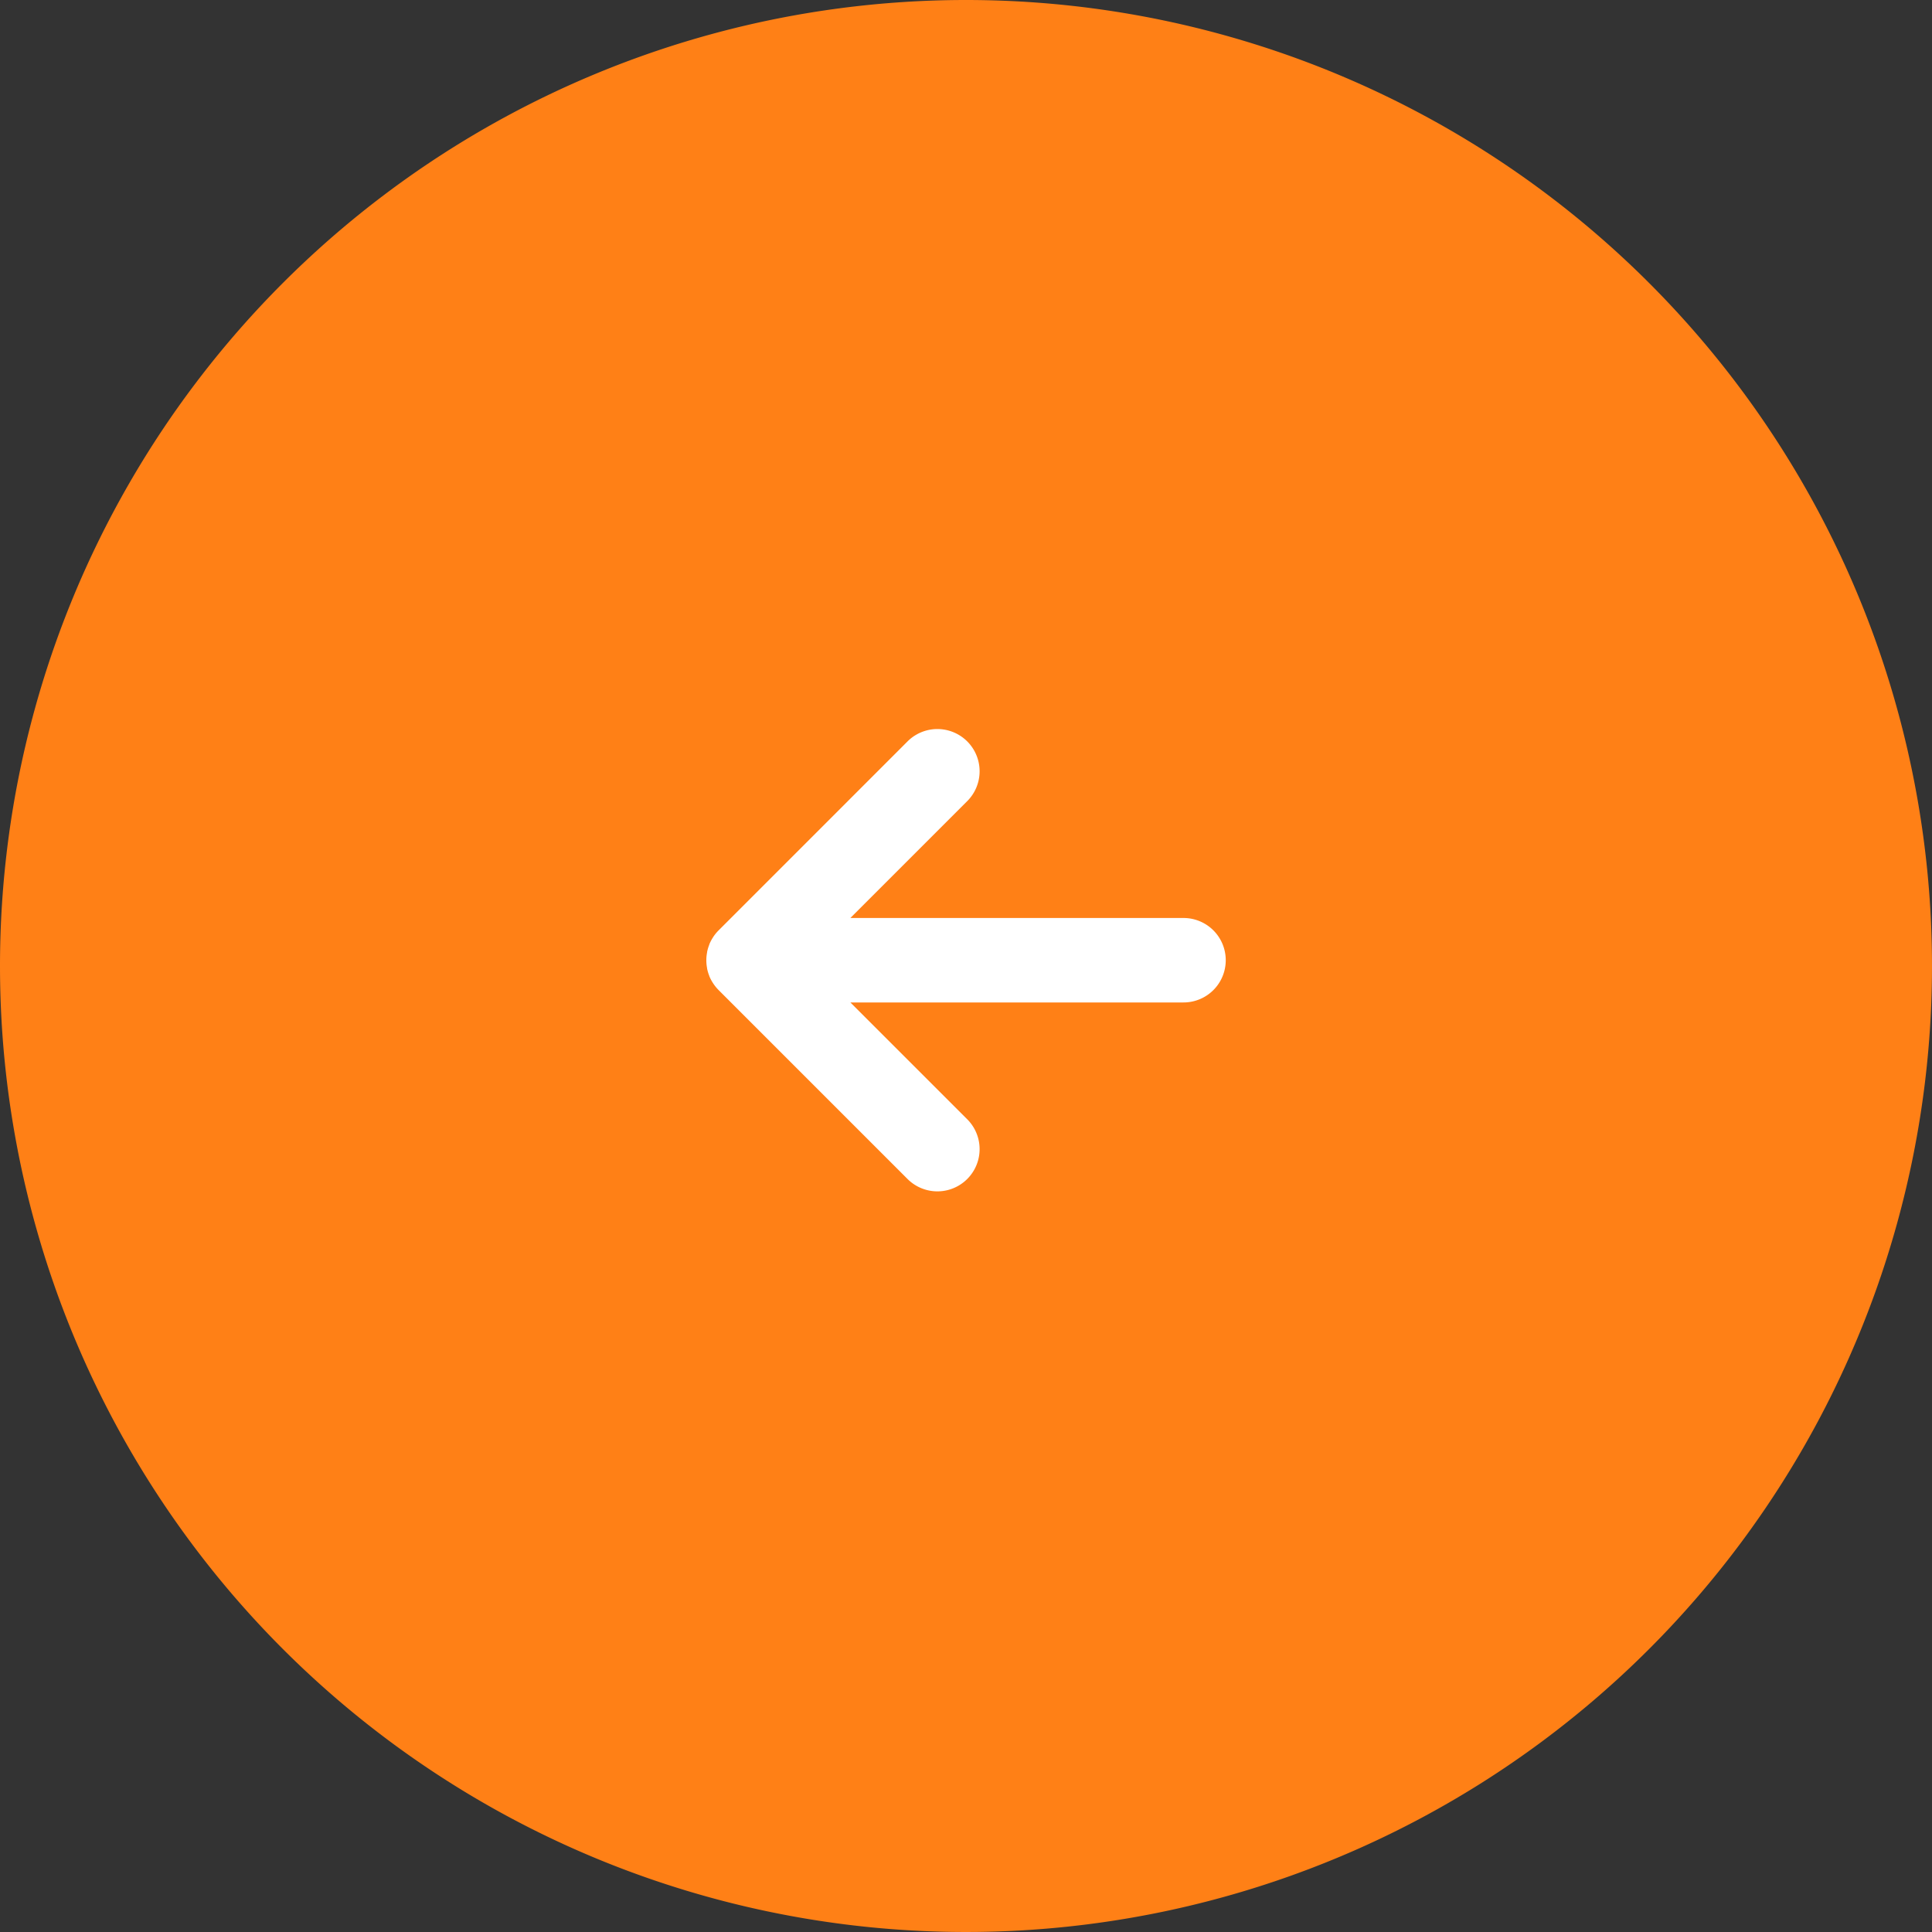 <svg xmlns="http://www.w3.org/2000/svg" xmlns:xlink="http://www.w3.org/1999/xlink" width="53" height="53" viewBox="0 0 53 53"><rect x="0" y="0" width="53" height="53" fill="#333333" stroke="none"/><defs><clipPath id="a"><rect width="14.252" height="12.683" transform="translate(0 0)" fill="#fff"/></clipPath></defs><g transform="translate(-21.5 -2561)"><path d="M26.5,0A26.5,26.5,0,1,1,0,26.5,26.5,26.5,0,0,1,26.5,0Z" transform="translate(21.5 2561)" fill="#ff8016"/><g transform="translate(40.874 2581)"><g transform="translate(0 0)" clip-path="url(#a)"><path d="M.194,6.982.186,6.97a1.18,1.18,0,0,1-.1-.188L.082,6.767a1.151,1.151,0,0,1-.059-.2s0-.008,0-.011a1.12,1.12,0,0,1,0-.426s0-.008,0-.011a1.161,1.161,0,0,1,.059-.2L.087,5.9a1.164,1.164,0,0,1,.1-.188L.194,5.7A1.172,1.172,0,0,1,.34,5.522L5.522.339A1.158,1.158,0,0,1,7.16,1.977L3.954,5.183h9.139a1.158,1.158,0,1,1,0,2.317H3.954L7.16,10.705a1.158,1.158,0,1,1-1.638,1.638L.34,7.161a1.172,1.172,0,0,1-.146-.179" transform="translate(0 0)" fill="#fff"/></g></g></g></svg>